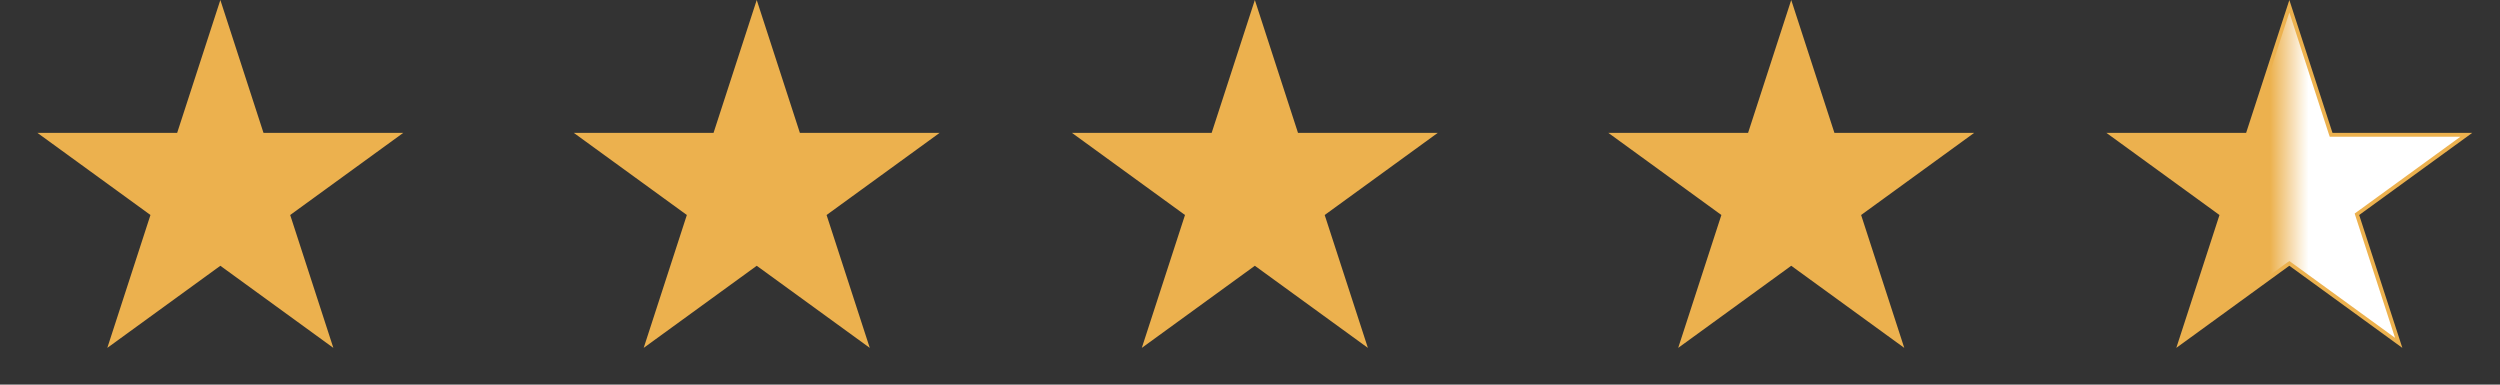 <svg width="65" height="10" viewBox="0 0 65 10" fill="none" xmlns="http://www.w3.org/2000/svg">
<rect x="0" y="0" width="65" height="10" fill="#333333" stroke="none"/>
<path d="M5.729 0L6.851 3.455H10.484L7.545 5.59L8.667 9.045L5.729 6.91L2.79 9.045L3.912 5.59L0.973 3.455H4.606L5.729 0Z" fill="#ECB14E"/>
<path d="M19.675 0L20.797 3.455H24.43L21.491 5.59L22.614 9.045L19.675 6.91L16.736 9.045L17.858 5.59L14.919 3.455H18.552L19.675 0Z" fill="#ECB14E"/>
<path d="M32.626 0L33.748 3.455H37.381L34.442 5.59L35.565 9.045L32.626 6.91L29.687 9.045L30.81 5.59L27.871 3.455H31.503L32.626 0Z" fill="#ECB14E"/>
<path d="M46.572 0L47.695 3.455H51.328L48.389 5.59L49.511 9.045L46.572 6.91L43.633 9.045L44.756 5.59L41.817 3.455H45.45L46.572 0Z" fill="#ECB14E"/>
<path d="M59.523 0.162L60.597 3.47L60.609 3.505H60.645H64.124L61.309 5.55L61.28 5.571L61.291 5.606L62.366 8.914L59.552 6.869L59.523 6.848L59.493 6.869L56.679 8.914L57.754 5.606L57.765 5.571L57.736 5.55L54.921 3.505H58.4H58.436L58.447 3.47L59.523 0.162Z" fill="url(#paint0_linear_550_16)" stroke="#ECB14E" stroke-width="0.1"/>
<defs>
<linearGradient id="paint0_linear_550_16" x1="59.023" y1="5" x2="60.023" y2="5" gradientUnits="userSpaceOnUse">
<stop stop-color="#ECB14E"/>
<stop offset="1" stop-color="white"/>
</linearGradient>
</defs>
</svg>
